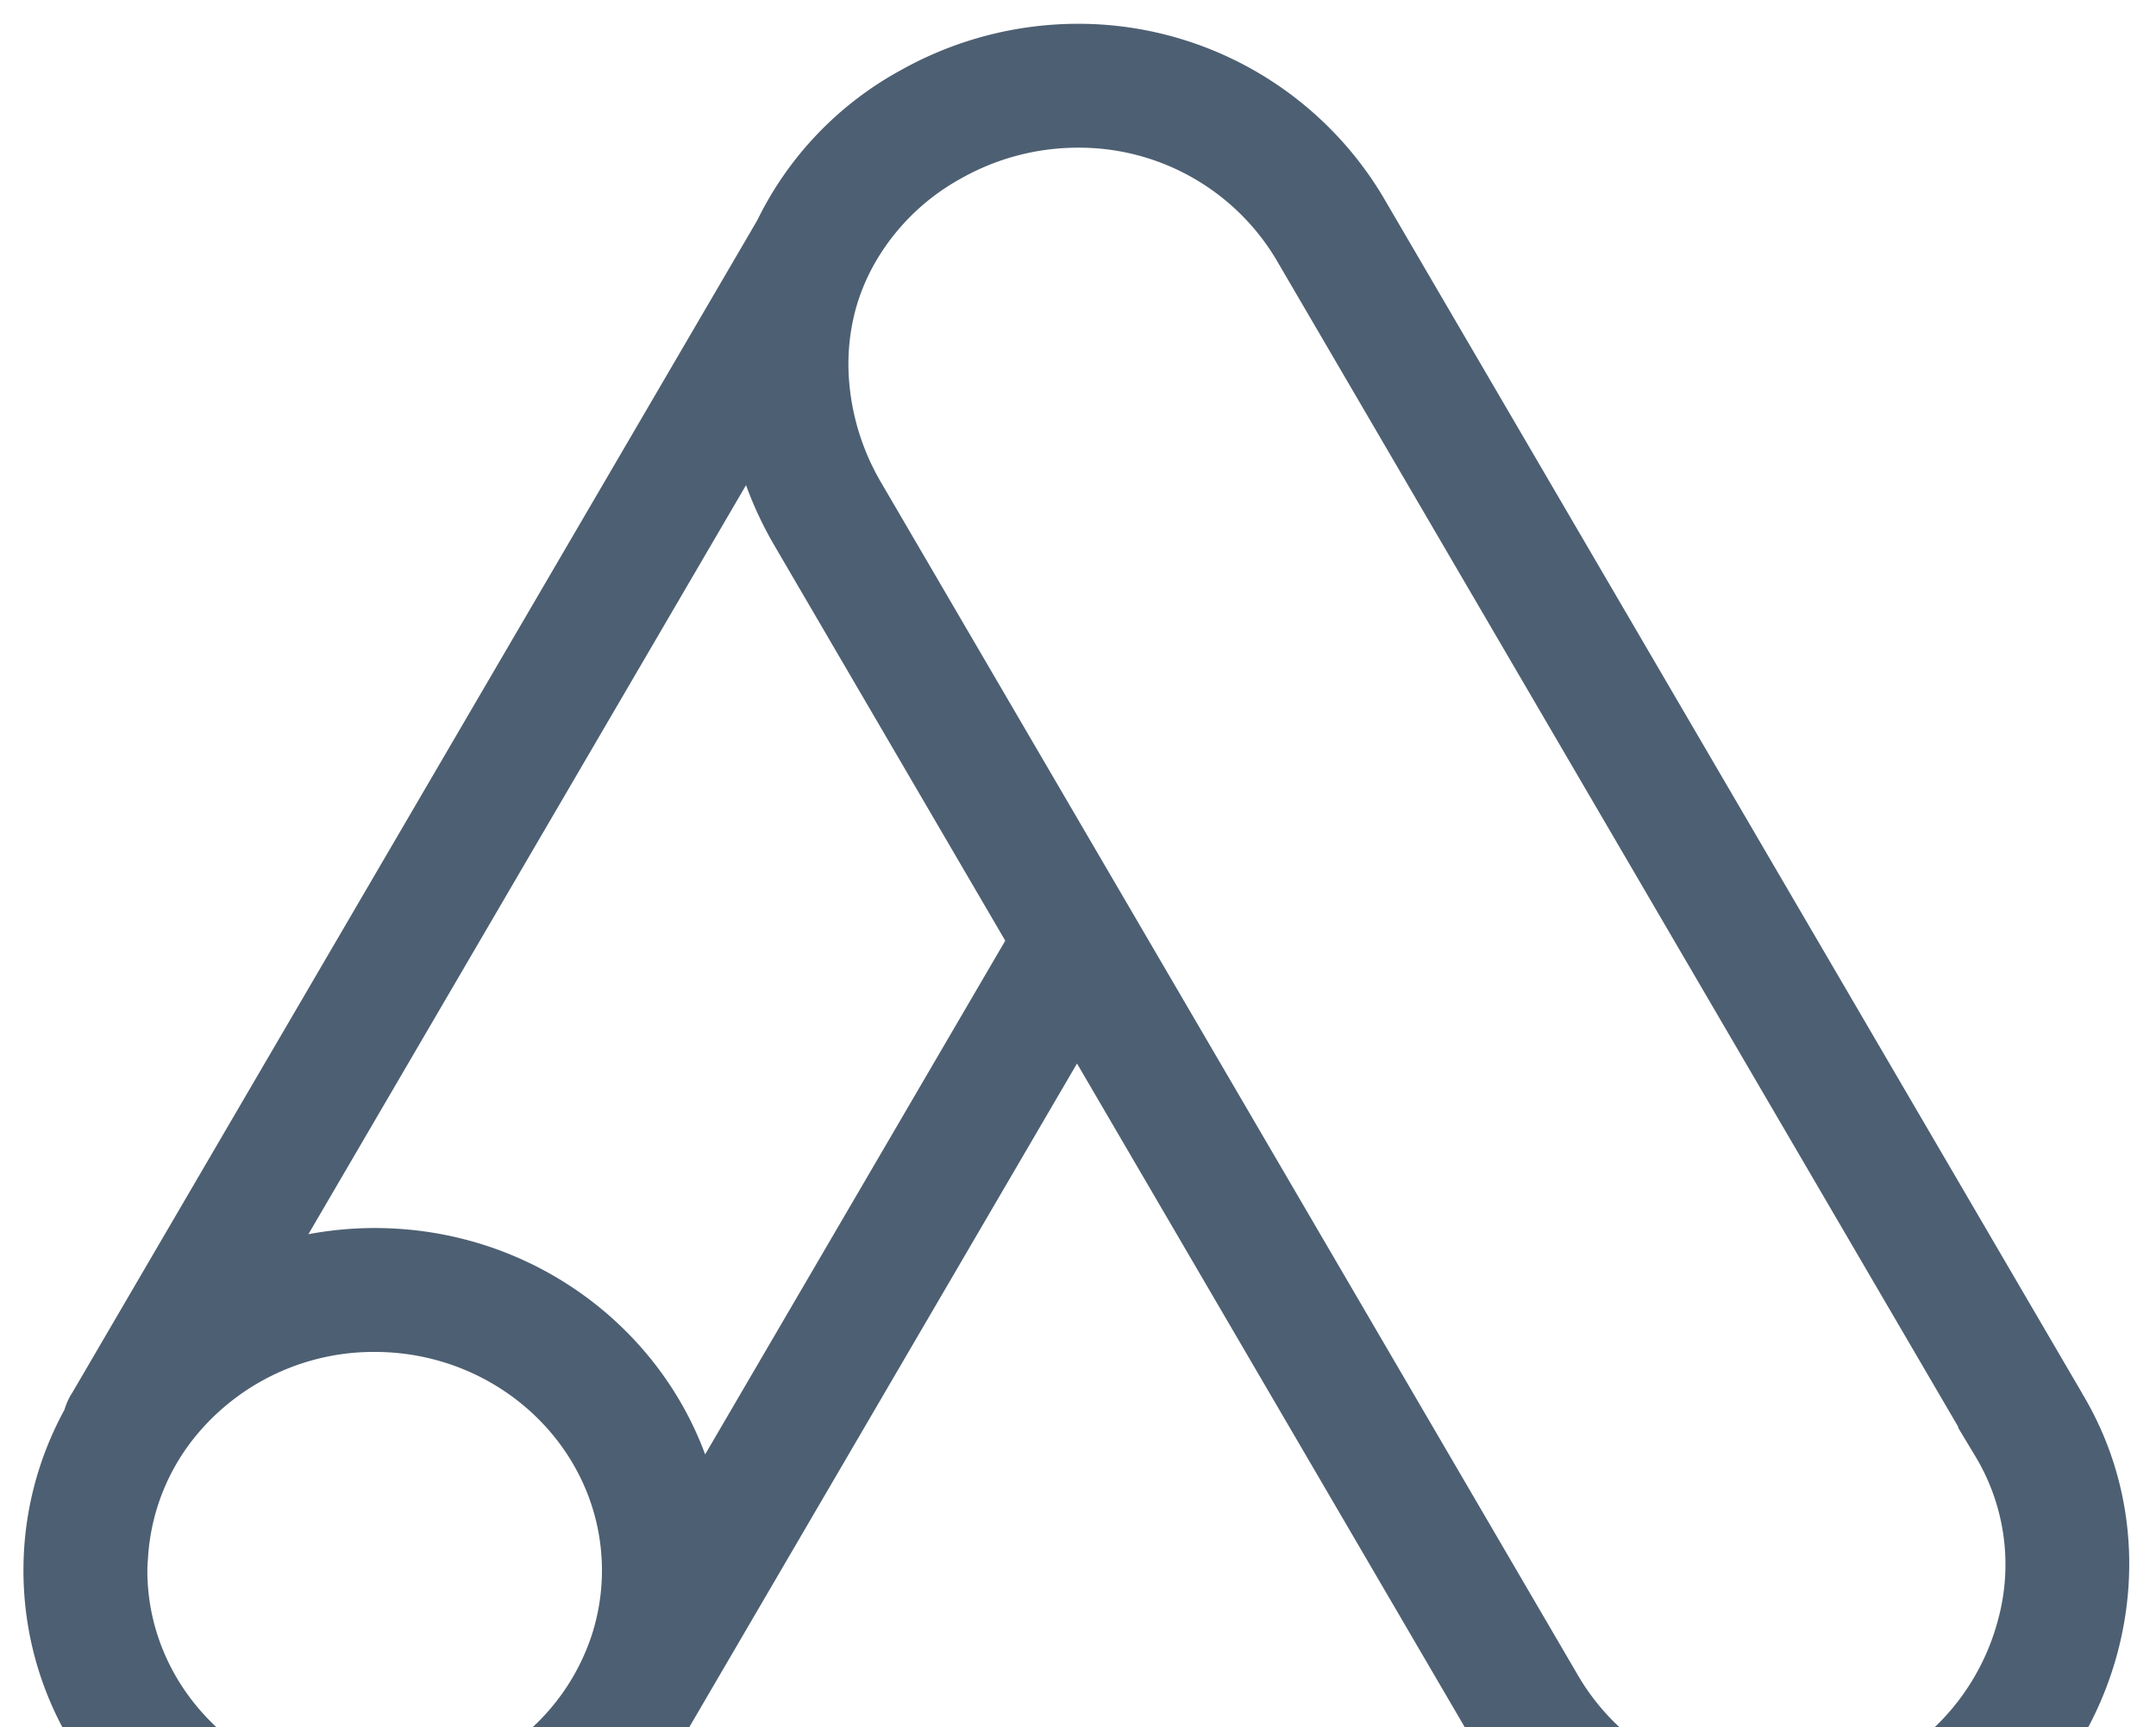 <svg xmlns="http://www.w3.org/2000/svg" xmlns:xlink="http://www.w3.org/1999/xlink" width="453" height="363" viewBox="0 0 453 363">
  <defs>
    <clipPath id="clip-path">
      <rect id="Rectangle_328" data-name="Rectangle 328" width="453" height="363" transform="translate(1316 787)" fill="#fff" stroke="#707070" stroke-width="1"/>
    </clipPath>
  </defs>
  <g id="Mask_Group_13" data-name="Mask Group 13" transform="translate(-1316 -787)" clip-path="url(#clip-path)">
    <g id="Group_21" data-name="Group 21" transform="translate(1315.559 781.299)">
      <path id="Path_29" data-name="Path 29" d="M437.923,298.544v-.032L290.916,46.862A74.568,74.568,0,0,0,226.889,10.7,76.256,76.256,0,0,0,189.75,20.43,71.832,71.832,0,0,0,159.551,52l-144,246.519V298.5a13.73,13.73,0,0,0-1.571,3.489A70.235,70.235,0,0,0,5.37,335.738c0,39.742,33.039,71.96,73.794,71.96a74.134,74.134,0,0,0,63.3-34.972,7.751,7.751,0,0,0,1.128-1.18l83.141-142.341,83.147,142.352A74.577,74.577,0,0,0,373.91,407.7a76.266,76.266,0,0,0,37.142-9.729C445.815,377.771,458.474,332.715,437.923,298.544Zm-329.761,73.6a48.687,48.687,0,0,1-29,9.52c-26.334,0-47.758-20.6-47.758-45.924,0-.984.09-1.947.153-2.916a44.676,44.676,0,0,1,10.452-25.871,48.386,48.386,0,0,1,37.153-17.134c26.334,0,47.755,20.6,47.755,45.921a44.126,44.126,0,0,1-2.123,13.539A46.065,46.065,0,0,1,108.162,372.142ZM148.6,311.354c-10.247-27.74-37.463-47.573-69.438-47.573a75.808,75.808,0,0,0-13.923,1.3l91.95-157.418a78.7,78.7,0,0,0,5.687,12.214l48.782,83.52Zm271.707,34.552a48.271,48.271,0,0,1-22.13,29.432,49.9,49.9,0,0,1-24.268,6.327,48.252,48.252,0,0,1-41.64-23.4L241.813,203.392l-15.078-25.81-41.328-70.757a49.877,49.877,0,0,1-6.535-20.753,44.461,44.461,0,0,1,1.394-15.543,42.834,42.834,0,0,1,4.776-10.863A46.794,46.794,0,0,1,202.4,43.188a49.9,49.9,0,0,1,24.491-6.451,48.242,48.242,0,0,1,41.637,23.409L411.887,305.562v.208l3.723,6.191A44.066,44.066,0,0,1,420.309,345.906Z" transform="translate(0 0)" fill="#4d5f72"/>
    </g>
  </g>
</svg>
